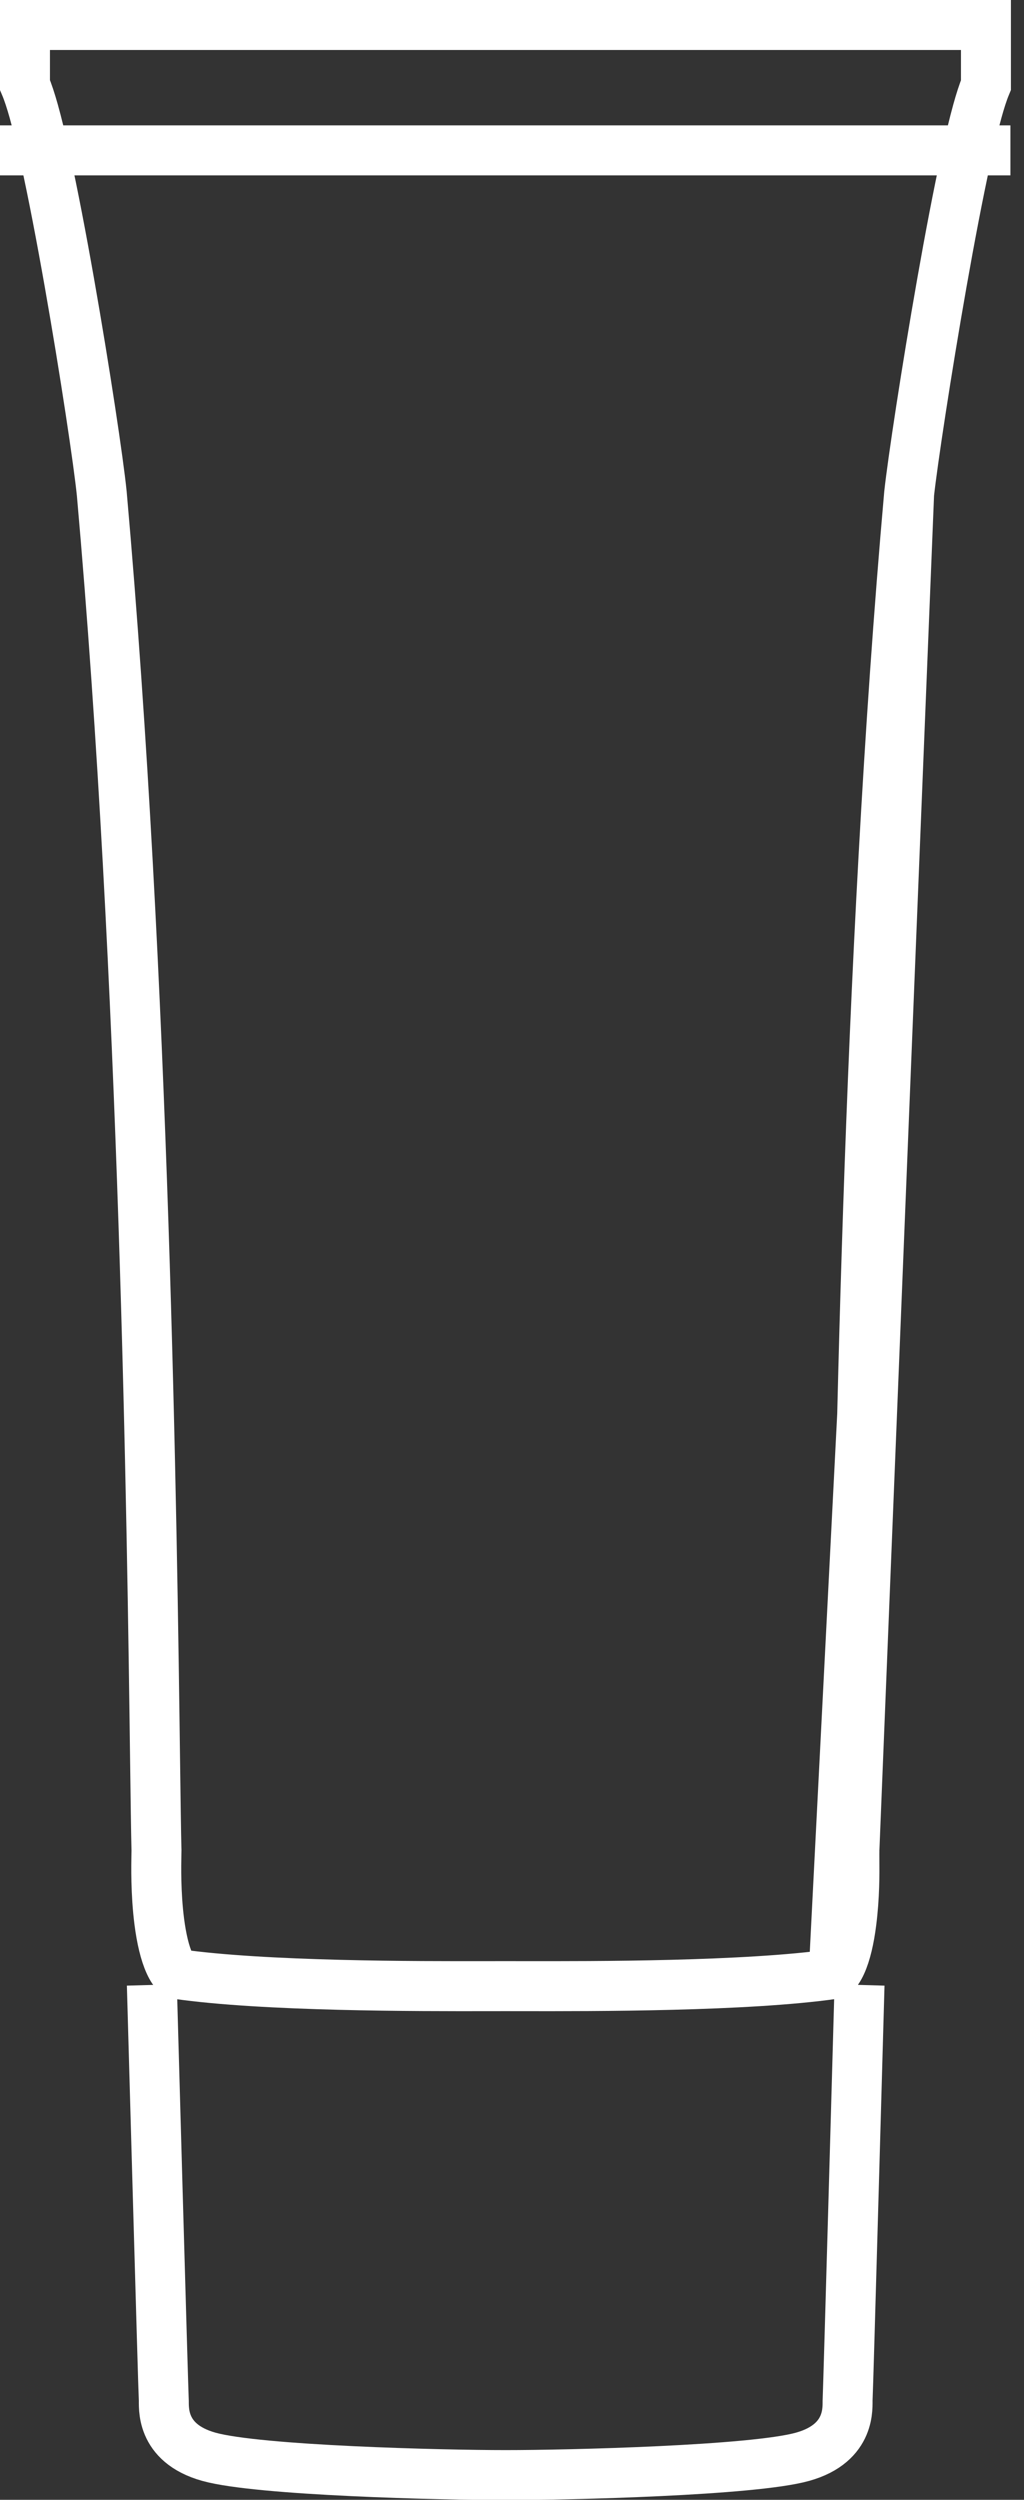 <svg width="41" height="100" viewBox="0 0 41 100" fill="none" xmlns="http://www.w3.org/2000/svg">
    <rect x="0" y="0" width="41" height="100" fill="#333333" stroke="none"/>
    <g clip-path="url(#clip0_102_1634)">
        <path d="M34.415 79.403C34.415 79.403 33.958 95.706 33.938 95.983C33.919 96.241 34.117 97.725 32.13 98.279C30.143 98.833 22.791 99.011 20.248 99.011C17.704 99.011 10.352 98.833 8.365 98.279C6.378 97.725 6.577 96.241 6.557 95.983C6.537 95.726 6.08 79.403 6.08 79.403" stroke="white" stroke-width="2" stroke-miterlimit="10" />
        <path d="M36.401 19.747L36.402 19.738C36.535 18.516 37.086 14.858 37.713 11.307C38.027 9.528 38.363 7.76 38.677 6.326C38.834 5.609 38.989 4.966 39.134 4.442C39.24 4.06 39.354 3.695 39.476 3.402V1H1V3.399C1.125 3.692 1.24 4.057 1.348 4.438C1.495 4.963 1.651 5.607 1.81 6.324C2.127 7.759 2.464 9.527 2.778 11.307C3.405 14.857 3.952 18.519 4.075 19.746L4.076 19.757L4.076 19.757C5.798 39.152 6.089 61.231 6.209 70.398C6.231 72.043 6.247 73.272 6.265 73.996L6.266 74.008V74.021C6.266 74.051 6.265 74.101 6.263 74.167C6.255 74.599 6.231 75.739 6.379 76.883C6.465 77.546 6.6 78.13 6.787 78.537C6.878 78.737 6.964 78.854 7.027 78.915C7.07 78.957 7.094 78.966 7.103 78.968C10.596 79.466 16.699 79.456 19.575 79.452C19.817 79.451 20.035 79.451 20.228 79.451H20.248C20.441 79.451 20.66 79.451 20.901 79.452C23.779 79.456 29.887 79.466 33.379 78.967L36.401 19.747ZM36.401 19.747L36.4 19.757M36.401 19.747L36.4 19.757M36.4 19.757C34.715 38.745 34.414 60.314 34.282 69.807C34.255 71.742 34.234 73.175 34.211 73.983M36.4 19.757L34.211 73.983M34.211 73.983C34.207 74.075 34.208 74.215 34.209 74.395C34.214 74.948 34.22 75.872 34.089 76.899C34.005 77.564 33.871 78.145 33.686 78.549C33.596 78.747 33.511 78.861 33.451 78.919C33.405 78.964 33.384 78.966 33.38 78.966L34.211 73.983Z" stroke="white" stroke-width="2" />
        <path d="M40.456 6.015H20.248H0" stroke="white" stroke-width="2" stroke-miterlimit="10" />
    </g>
    <defs>
        <clipPath id="clip0_102_1634">
            <rect width="40.476" height="100" fill="white" />
        </clipPath>
    </defs>
</svg>